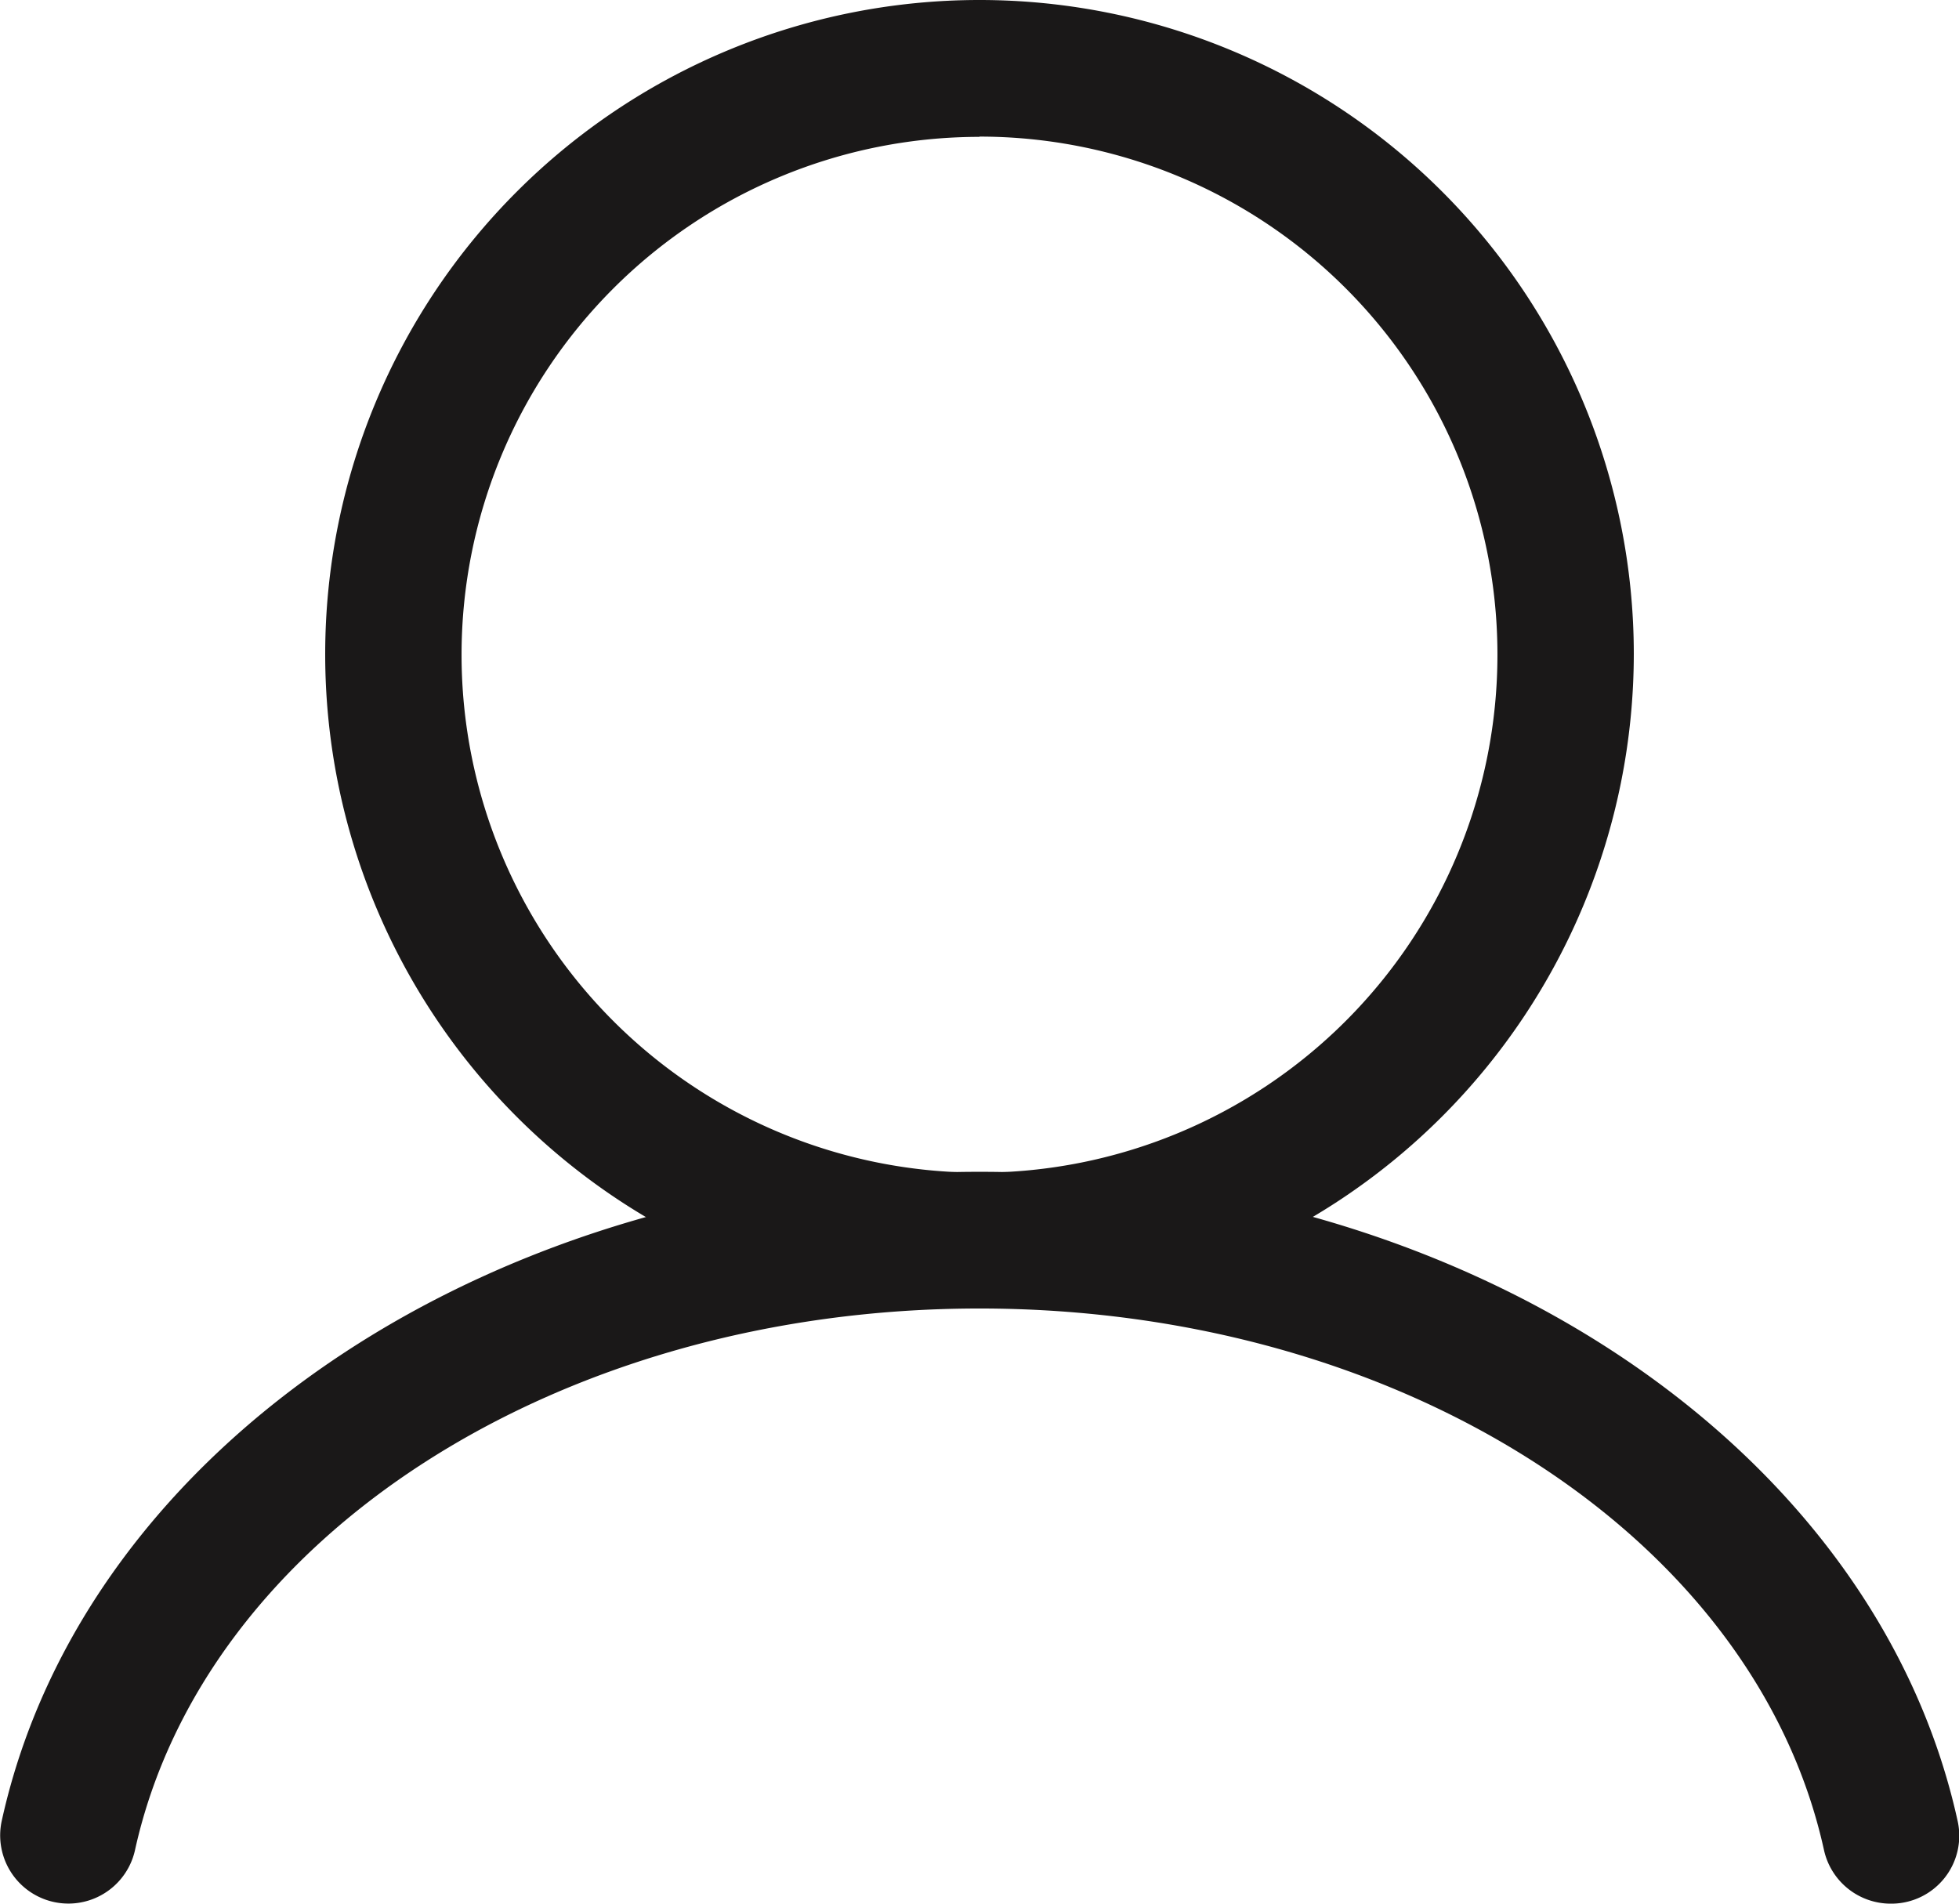 <svg id="Component_1_1" data-name="Component 1 – 1" xmlns="http://www.w3.org/2000/svg" width="23.072" height="22.422" viewBox="0 0 23.072 22.422">
  <g id="Group_40172" data-name="Group 40172" transform="translate(3.83)">
    <path id="Path_42857" data-name="Path 42857" d="M96.825,136.576a7.706,7.706,0,1,1,7.706-7.706A7.715,7.715,0,0,1,96.825,136.576Zm0-13.8a6.1,6.1,0,1,0,6.1,6.1A6.1,6.1,0,0,0,96.825,122.773Z" transform="translate(-89.119 -121.164)" fill="#1a1818"/>
  </g>
  <g id="Group_40173" data-name="Group 40173" transform="translate(0 13.802)">
    <path id="Path_42858" data-name="Path 42858" d="M104.246,155.512a.805.805,0,0,1-.785-.631c-.815-3.7-5-6.379-9.946-6.379s-9.13,2.683-9.946,6.379A.8.8,0,1,1,82,154.534c.976-4.428,5.82-7.642,11.517-7.642s10.541,3.214,11.517,7.642a.8.8,0,0,1-.786.978Z" transform="translate(-81.979 -146.892)" fill="#1a1818"/>
  </g>
</svg>
